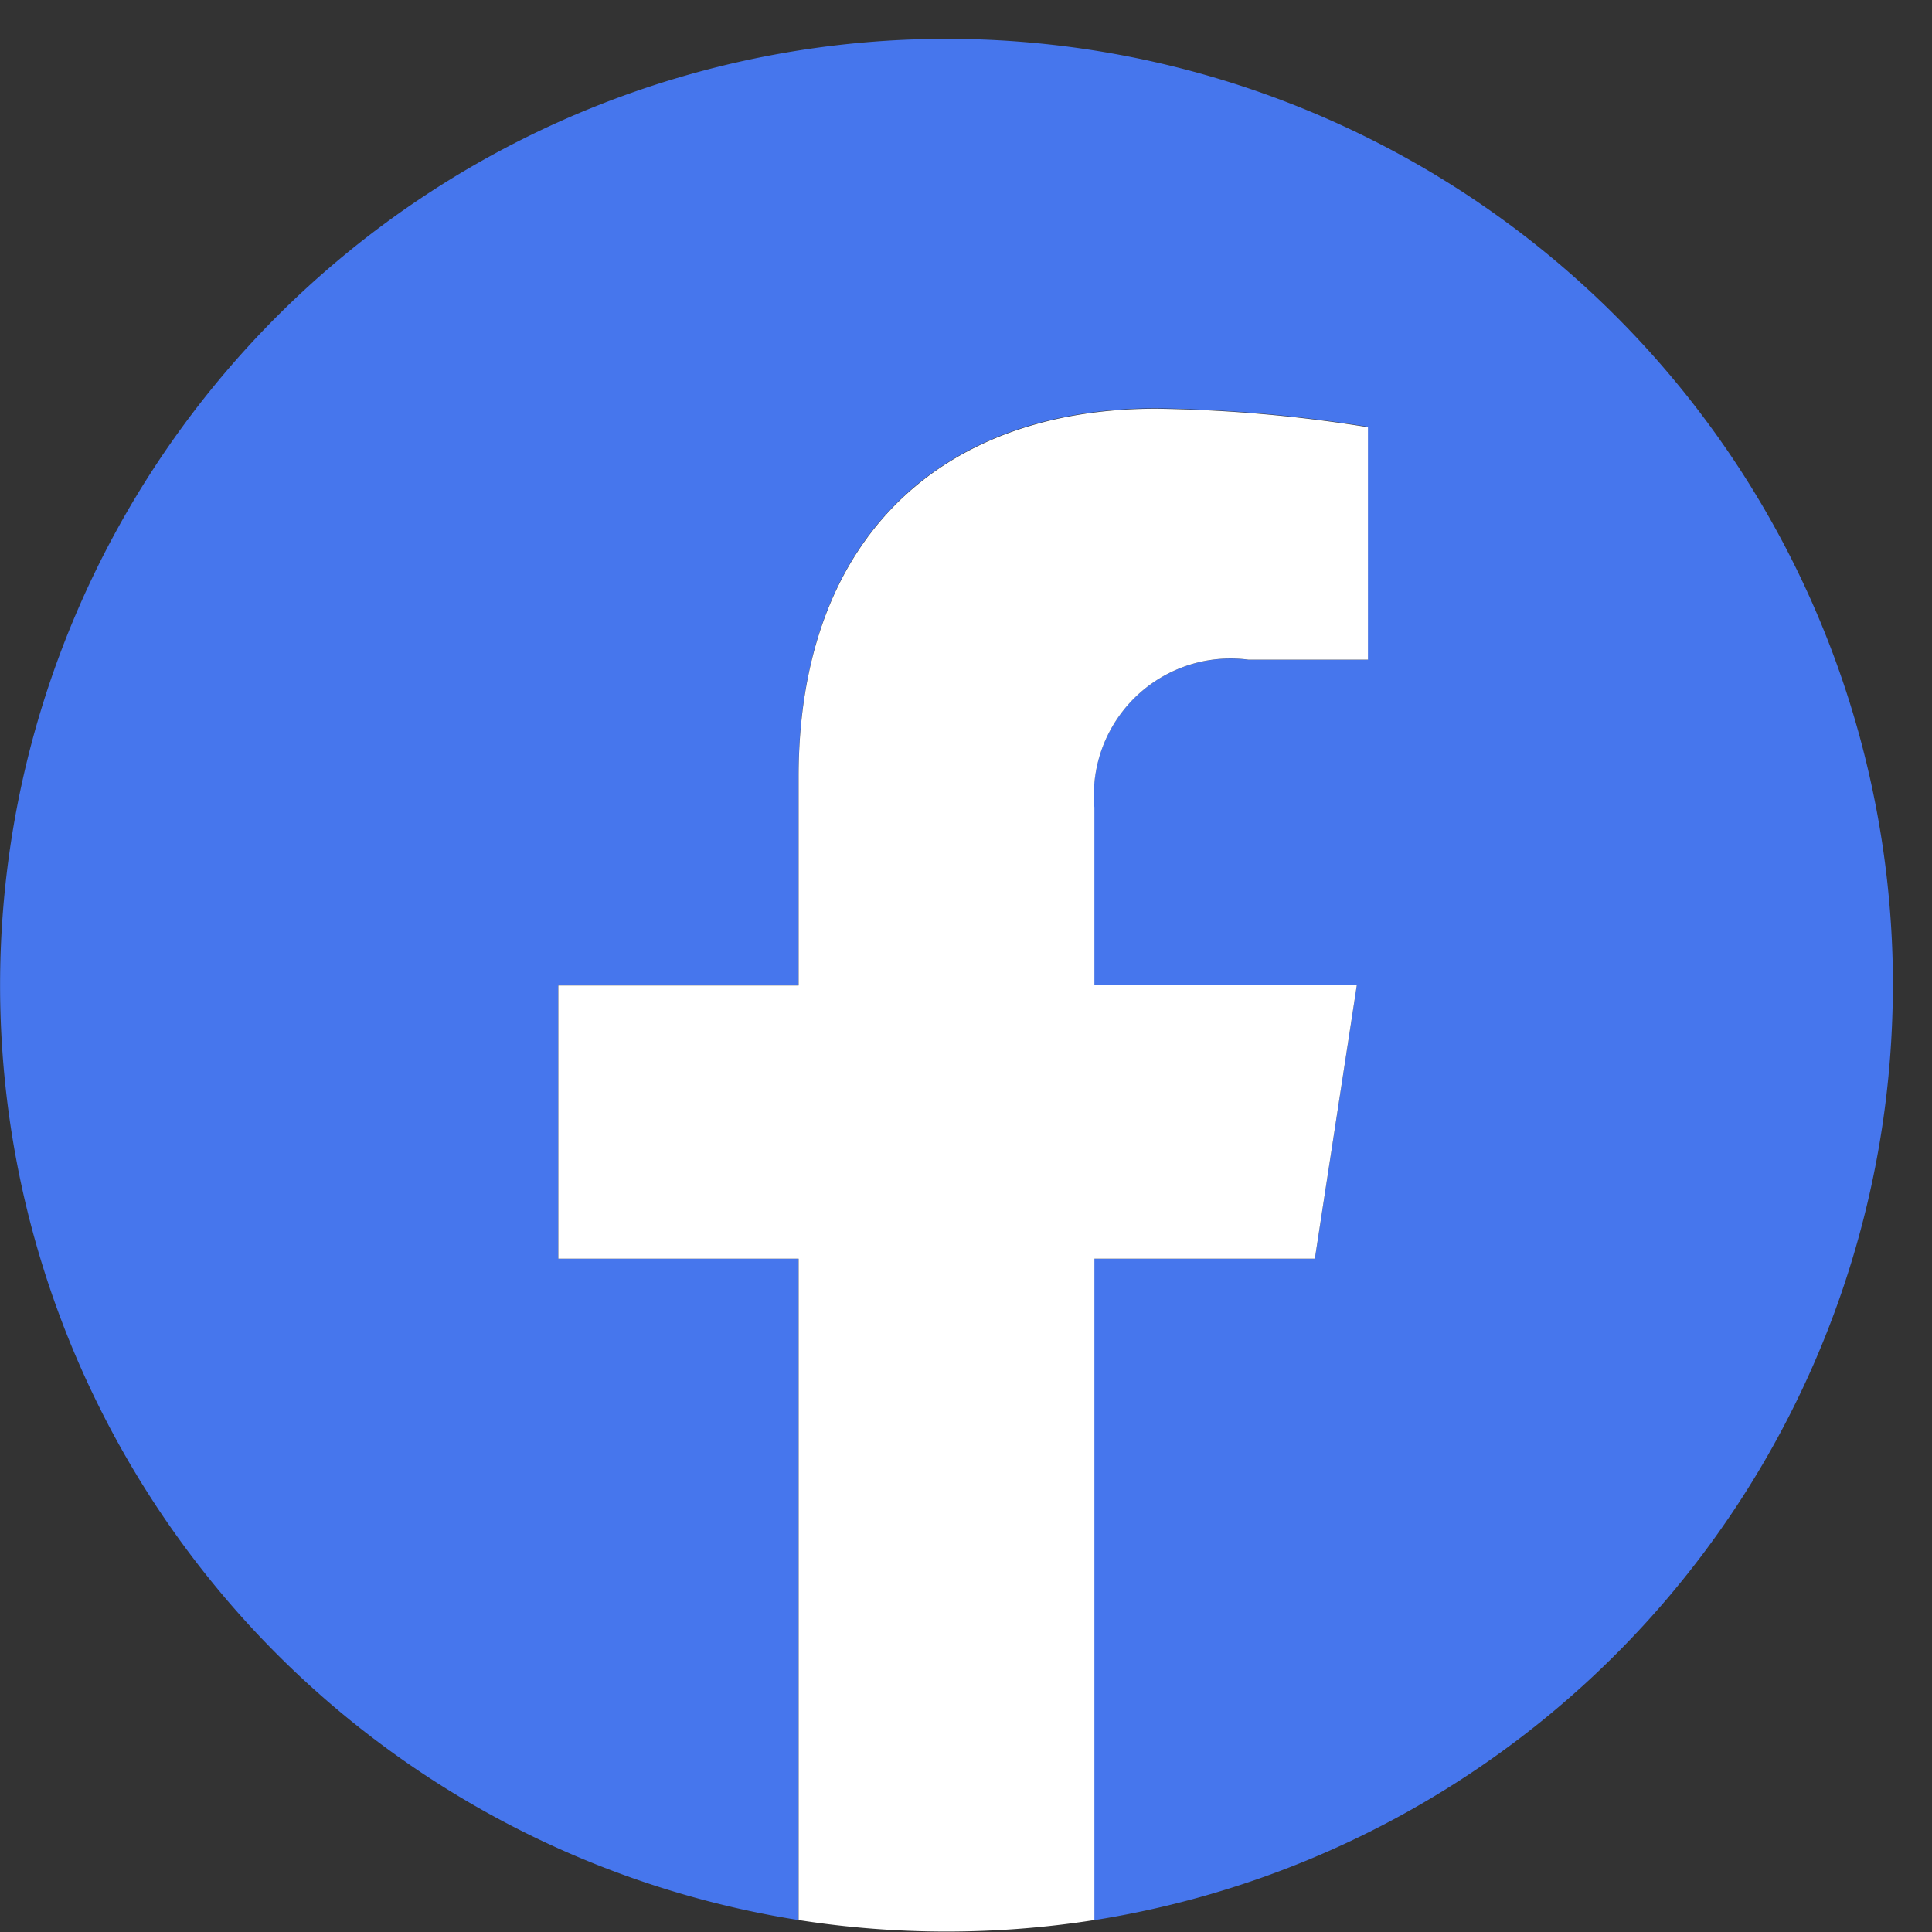 <?xml version="1.0" encoding="UTF-8"?>
<svg xmlns="http://www.w3.org/2000/svg" xmlns:xlink="http://www.w3.org/1999/xlink" id="Group_27788" data-name="Group 27788" width="23.933" height="23.933" viewBox="0 0 23.933 23.933">
  <rect x="0" y="0" width="23.933" height="23.933" fill="#333333" stroke="none"/>
  <defs>
    <clipPath id="clip-path">
      <rect id="Rectangle_10845" data-name="Rectangle 10845" width="23.933" height="23.933" fill="none"></rect>
    </clipPath>
  </defs>
  <g id="Group_27734" data-name="Group 27734" transform="translate(0 0)" clip-path="url(#clip-path)">
    <path id="Path_45681" data-name="Path 45681" d="M23.449,11.724A11.724,11.724,0,1,0,9.892,23.306V15.113H6.915V11.724H9.892V9.141c0-2.938,1.75-4.562,4.428-4.562a18.022,18.022,0,0,1,2.625.229V7.694H15.467a1.694,1.694,0,0,0-1.911,1.831v2.2h3.252l-.52,3.389H13.556v8.193a11.727,11.727,0,0,0,9.892-11.582" transform="translate(0 0.479)" fill="#4676ed"></path>
    <path id="Path_45682" data-name="Path 45682" d="M49.187,36.9l.52-3.389H46.456v-2.2a1.694,1.694,0,0,1,1.911-1.831h1.478V26.6a18.022,18.022,0,0,0-2.625-.229c-2.678,0-4.428,1.623-4.428,4.562v2.583H39.815V36.9h2.977v8.193a11.853,11.853,0,0,0,3.664,0V36.9Z" transform="translate(-32.899 -21.308)" fill="#fff"></path>
  </g>
</svg>
